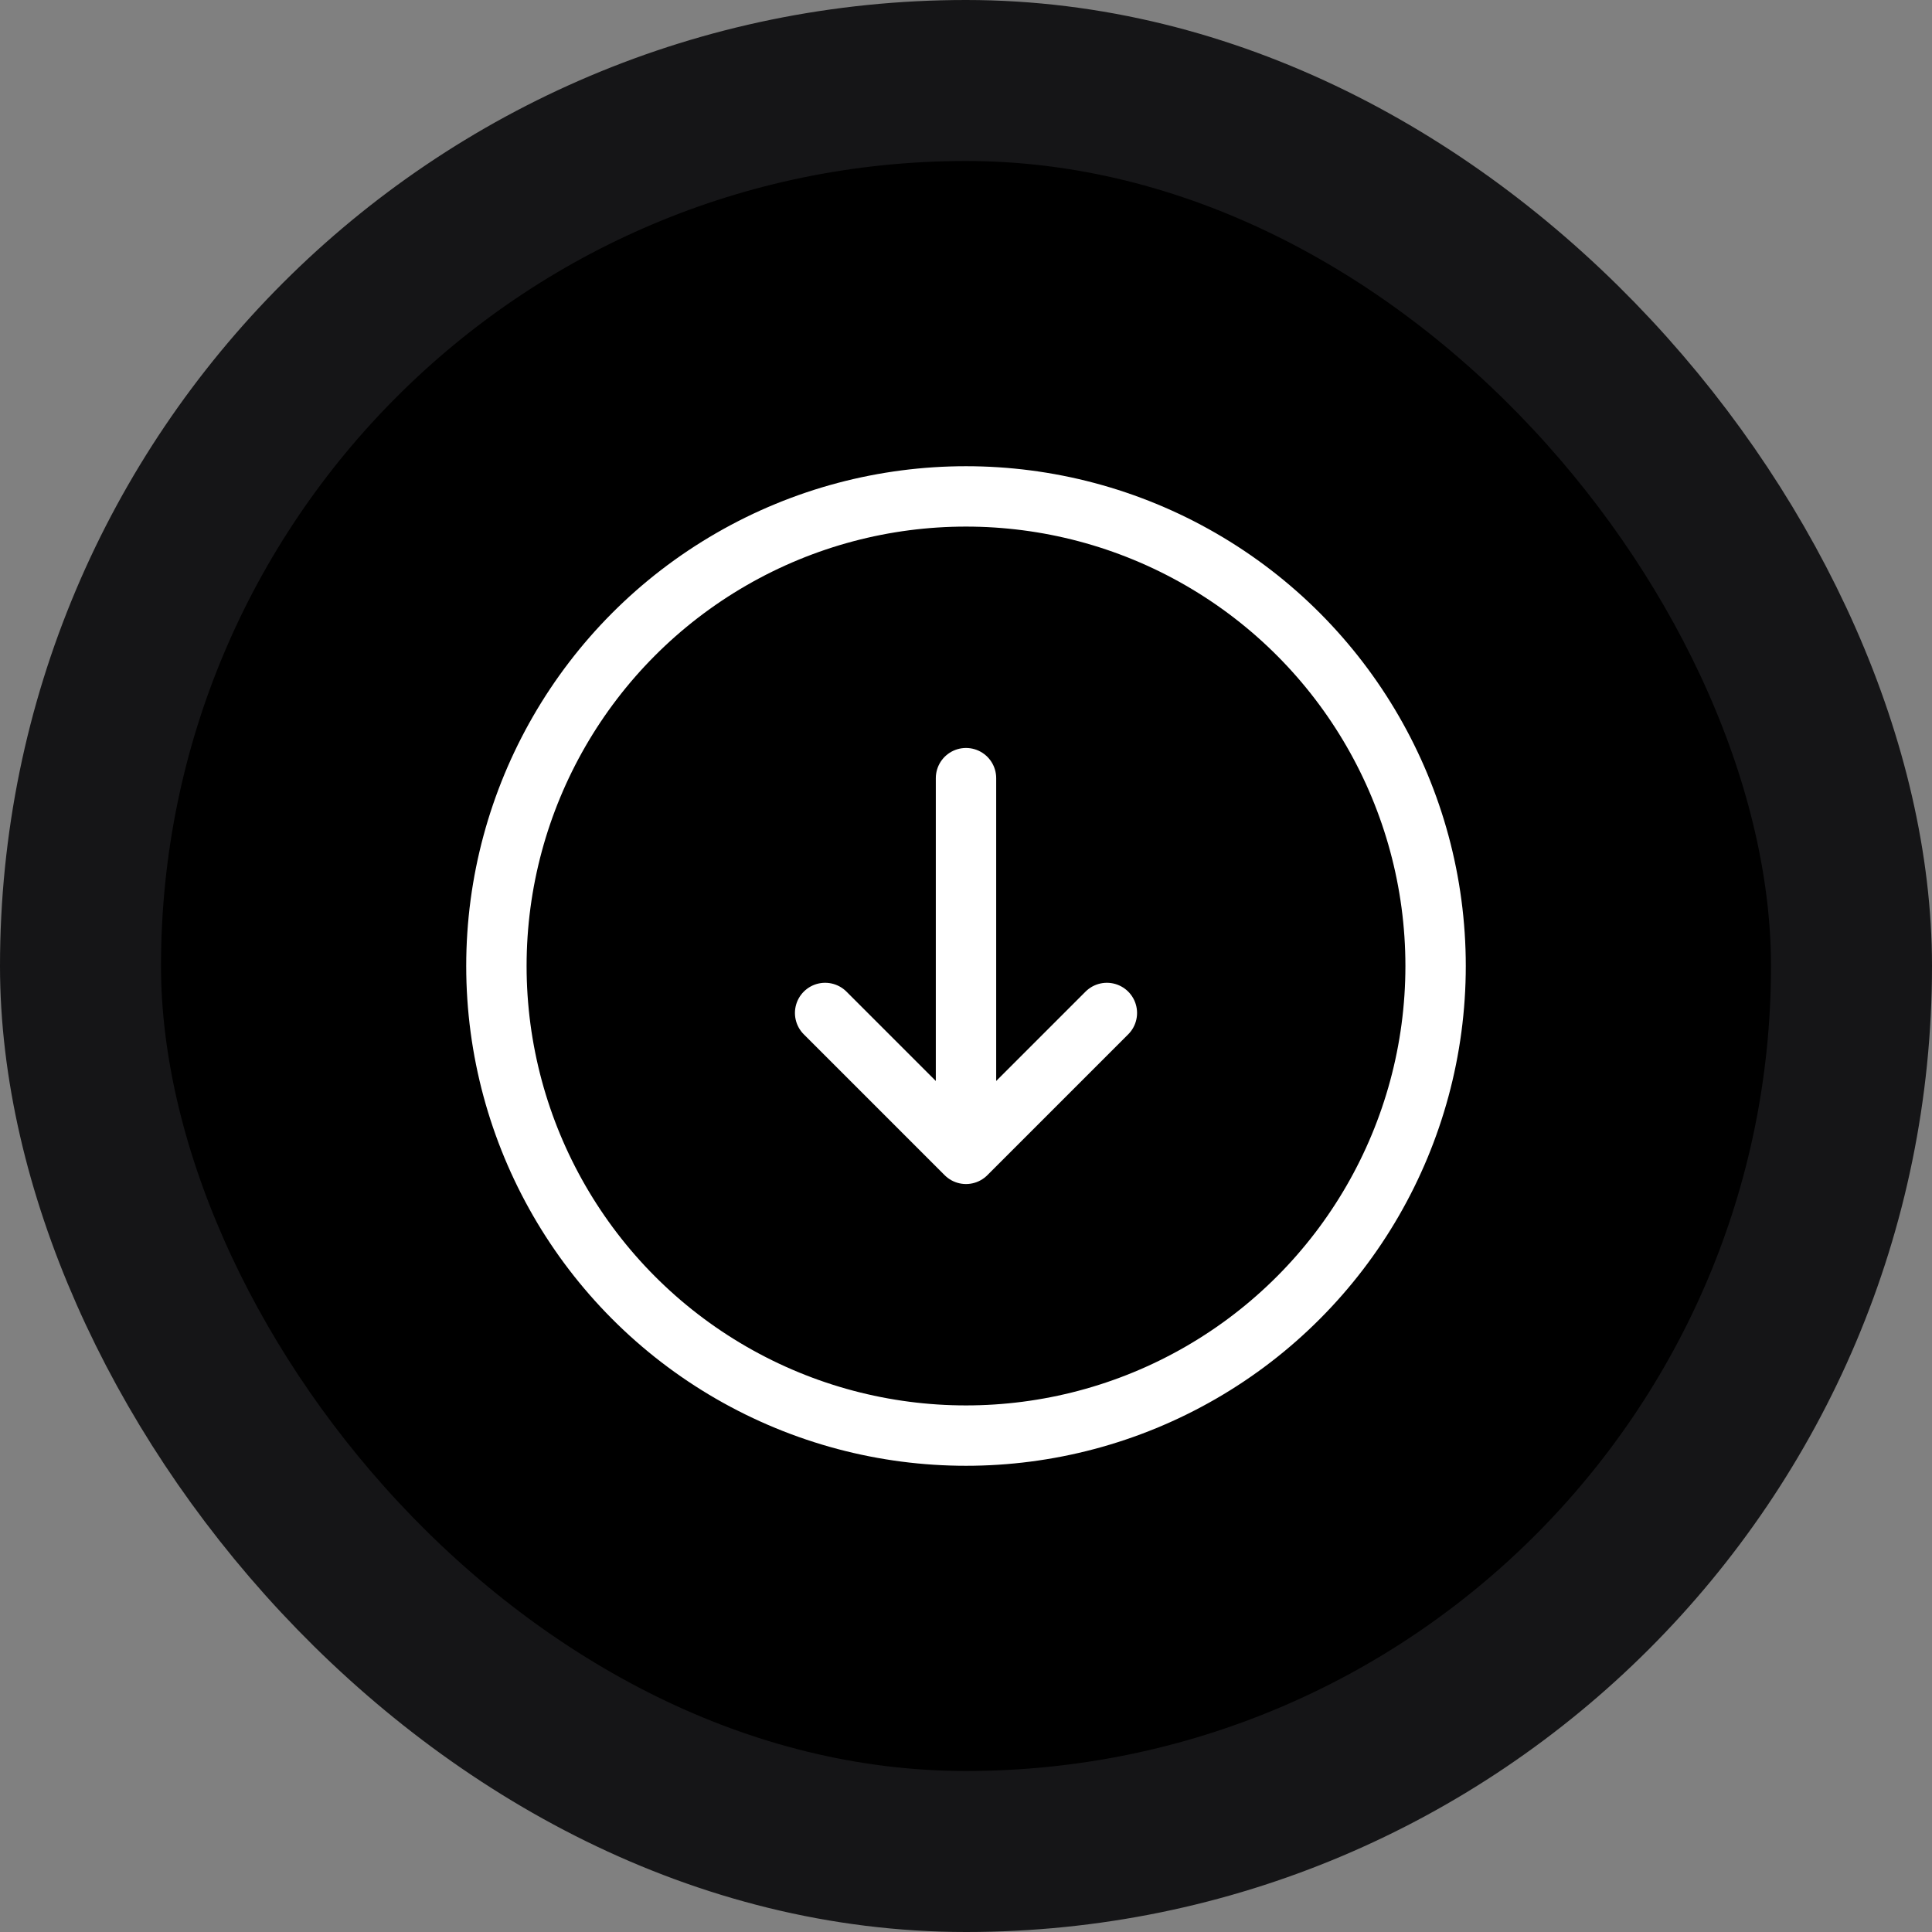 <svg width="48" height="48" viewBox="0 0 48 48" fill="none" xmlns="http://www.w3.org/2000/svg">
<rect x="0" y="0" width="48" height="48" fill="#808080" stroke="none"/>
<rect x="2" y="2" width="44" height="44" rx="22" fill="black"/>
<rect x="2" y="2" width="44" height="44" rx="22" stroke="#151517" stroke-width="4"/>
<circle cx="24" cy="24" r="11.667" stroke="white" stroke-width="1.5"/>
<path d="M20.5 25.167L24 28.667M24 28.667L27.5 25.167M24 28.667V19.333" stroke="white" stroke-width="1.5" stroke-linecap="round" stroke-linejoin="round"/>
</svg>
